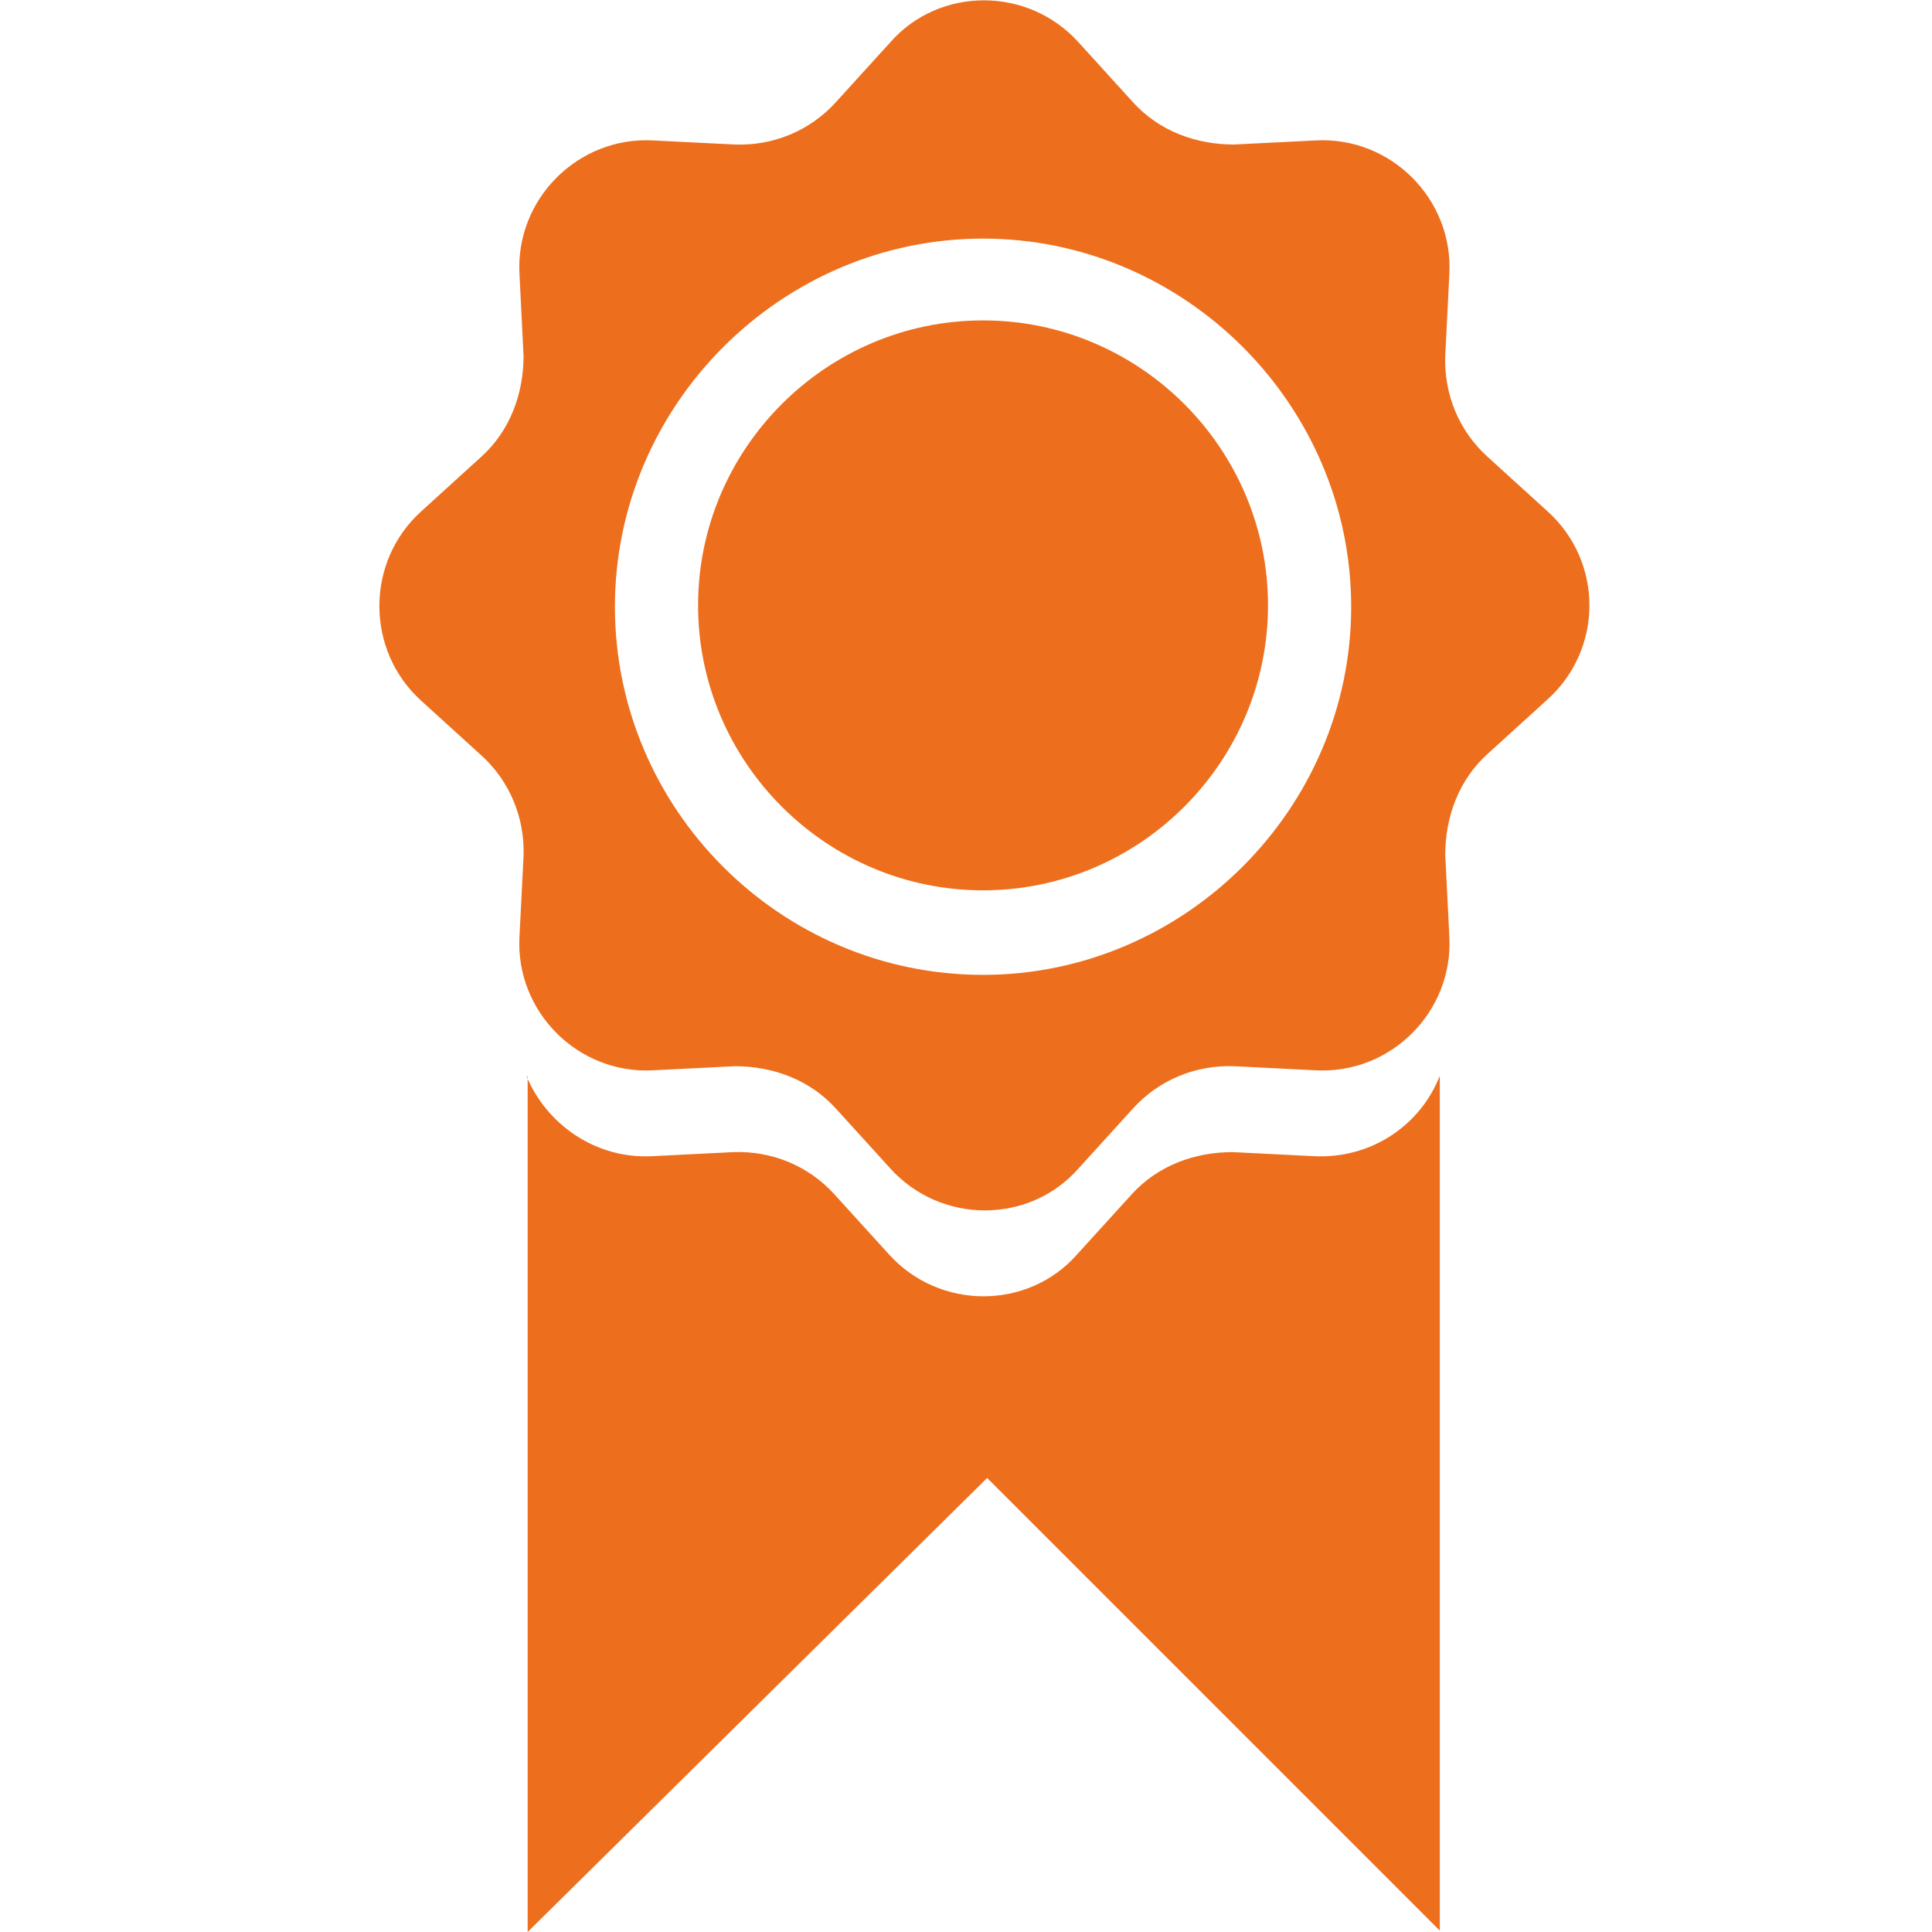 <svg xmlns="http://www.w3.org/2000/svg" id="Ebene_1" viewBox="0 0 141.7 141.7"><defs><style>      .st0 {        fill: #ed6f1d;      }    </style></defs><path class="st0" d="M38.7,79v62.7l33.7-33.3,33.2,33.2v-62.7c-1.4,3.6-5,6.1-9.2,5.9l-6-.3c-2.8,0-5.5,1-7.4,3.1l-4,4.4c-3.6,4.1-10.1,4.1-13.8,0l-4-4.4c-1.9-2.1-4.6-3.2-7.4-3.1l-6,.3c-4.1.2-7.7-2.3-9.2-5.9"></path><path class="st0" d="M72.1,23.5c-11.5,0-20.9,9.4-20.9,20.9s9.4,20.9,20.9,20.9,20.9-9.4,20.9-20.9-9.4-20.9-20.9-20.9"></path><path class="st0" d="M72.1,71.5c-14.9,0-27-12.2-27-27s12.2-27,27-27,27,12.2,27,27-12.2,27-27,27M113.5,37.5l-4.4-4c-2.1-1.9-3.2-4.6-3.1-7.4l.3-6c.3-5.5-4.3-10.1-9.8-9.8l-6,.3c-2.8,0-5.5-1-7.4-3.1l-4-4.4c-3.7-4.1-10.2-4.1-13.8,0l-4,4.4c-1.9,2.1-4.6,3.2-7.4,3.1l-6-.3c-5.5-.3-10.1,4.3-9.8,9.8l.3,6c0,2.8-1,5.5-3.1,7.4l-4.4,4c-4.1,3.7-4.1,10.2,0,13.9l4.4,4c2.1,1.9,3.2,4.6,3.1,7.4l-.3,5.9c-.3,5.5,4.3,10.1,9.8,9.8l6-.3c2.8,0,5.5,1,7.4,3.1l4,4.4c3.7,4.1,10.2,4.1,13.8,0l4-4.4c1.9-2.1,4.6-3.2,7.4-3.1l6,.3c5.5.3,10.1-4.3,9.8-9.8l-.3-6c0-2.8,1-5.5,3.1-7.4l4.4-4c4.1-3.7,4.1-10.1,0-13.8"></path></svg>